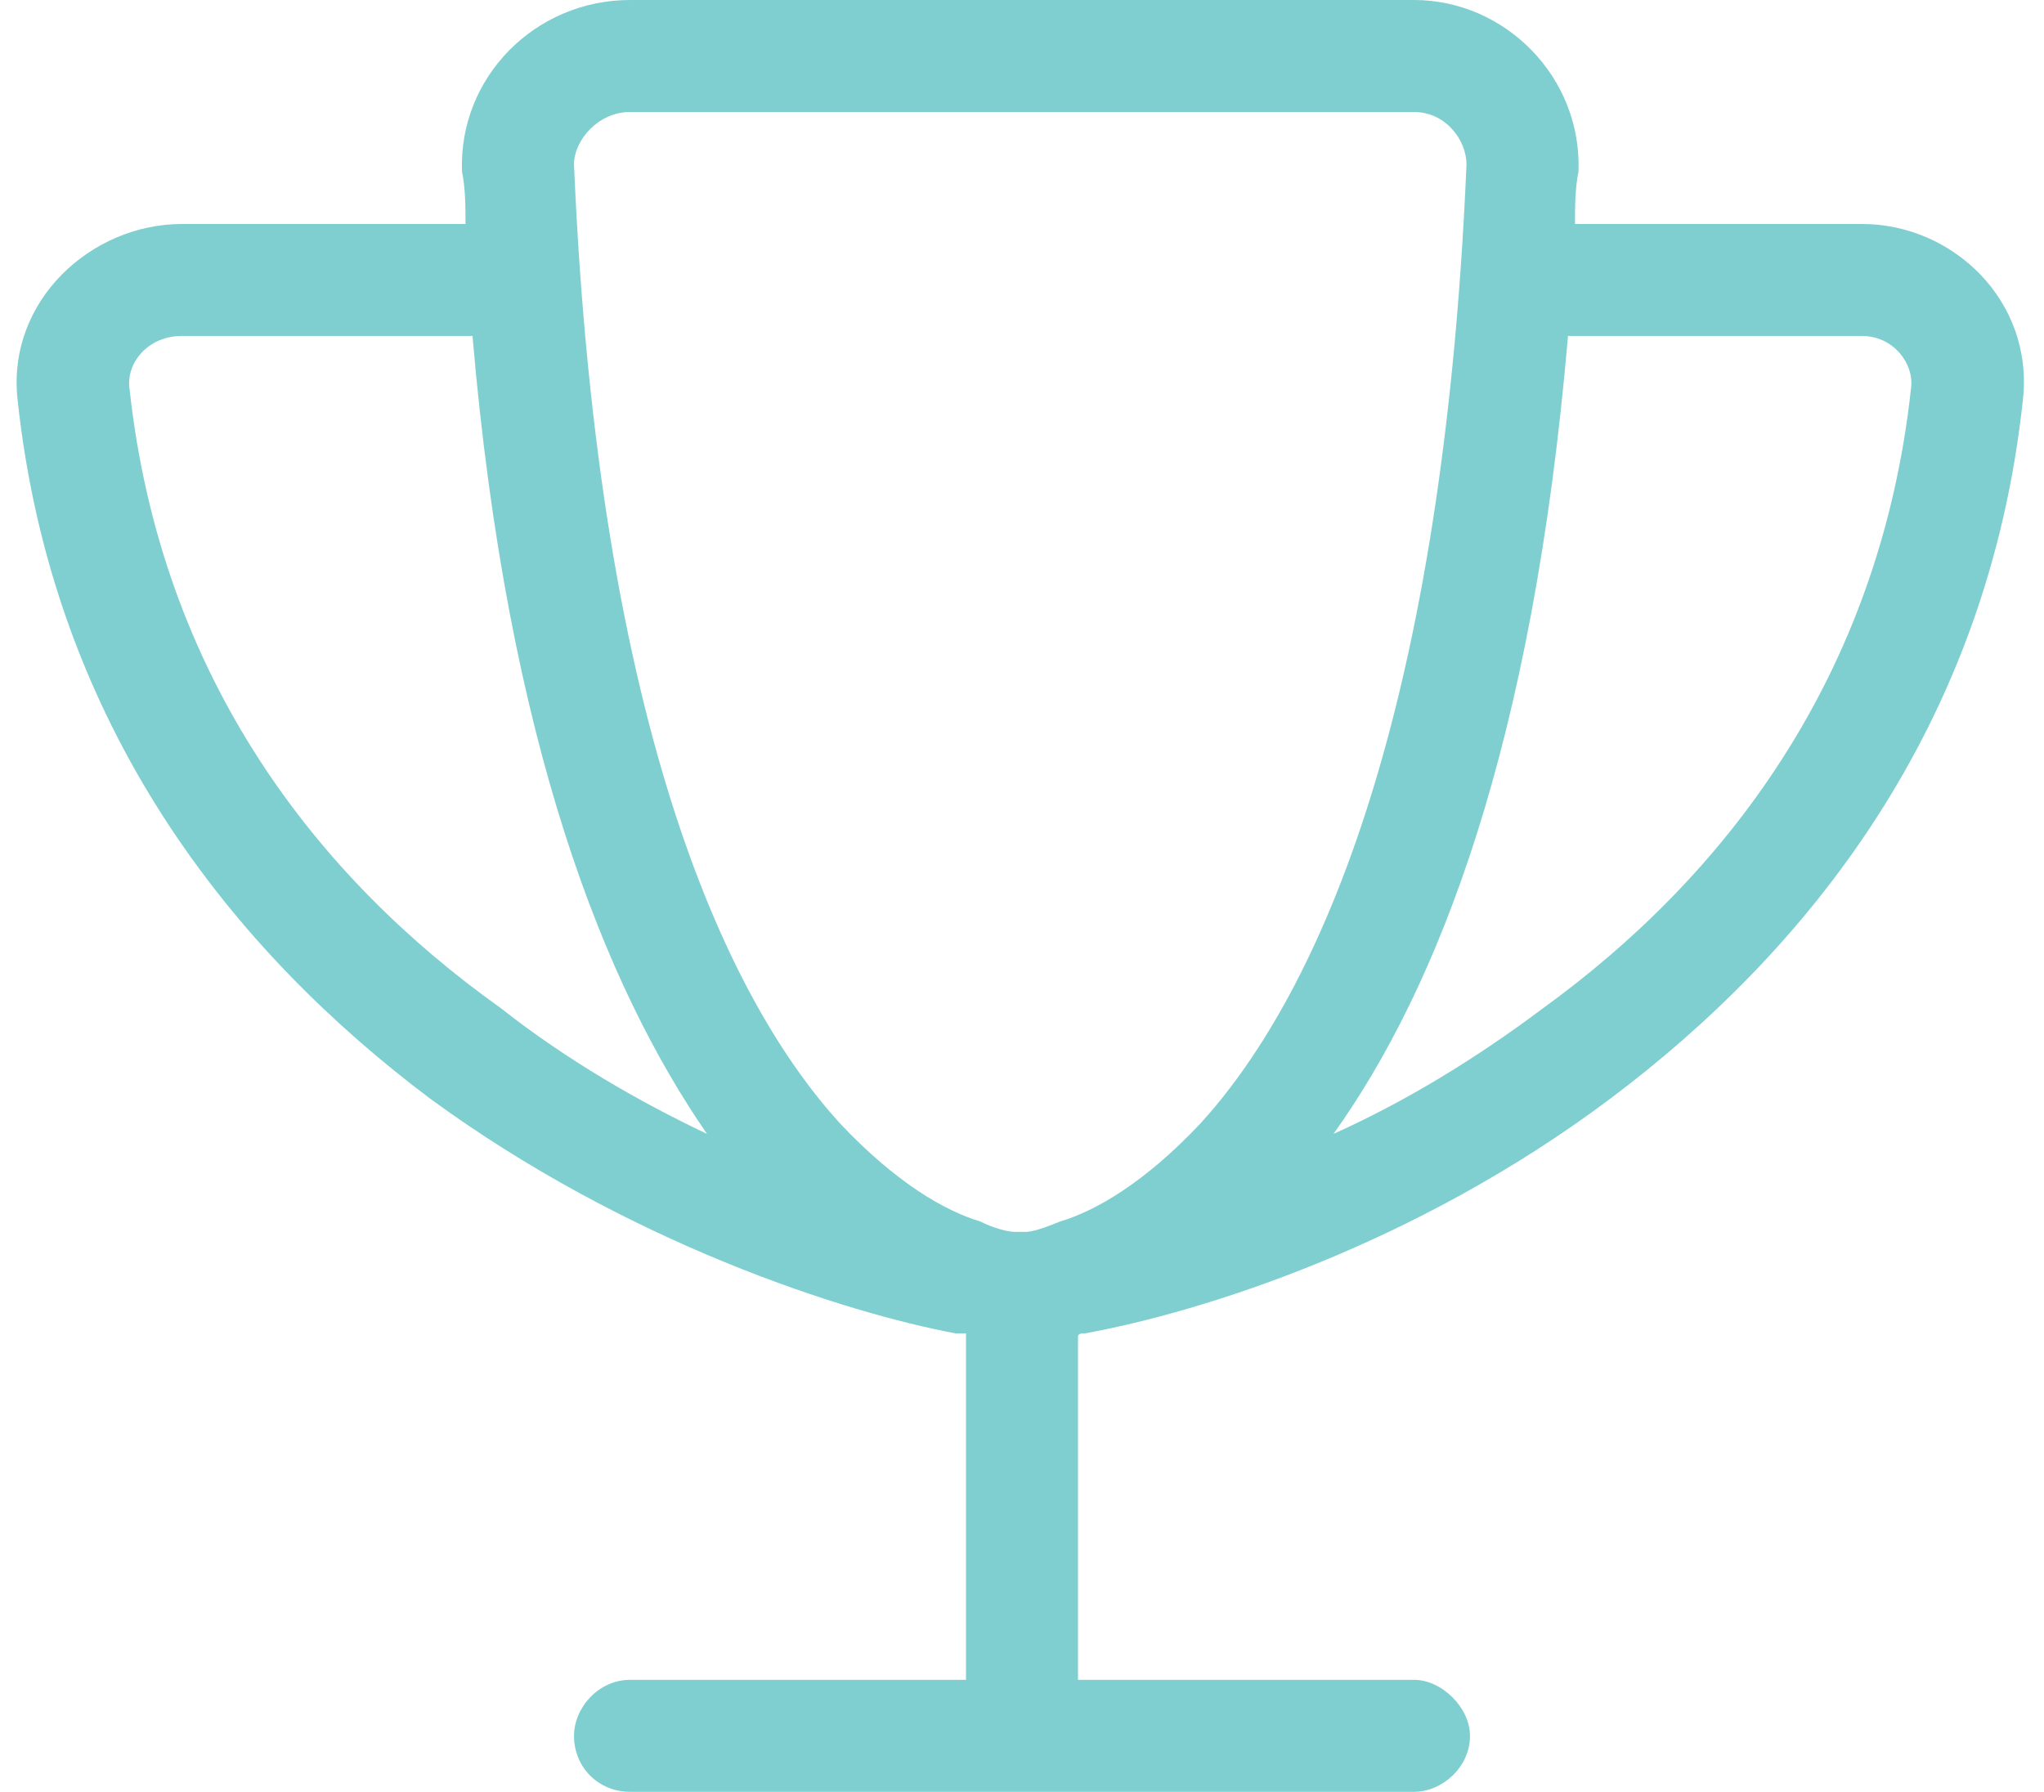 <?xml version="1.0" encoding="UTF-8"?> <svg xmlns="http://www.w3.org/2000/svg" width="73" height="64" viewBox="0 0 73 64" fill="none"><path d="M22.5 4C21.375 4 20.5 5 20.5 5.875C21.375 26.375 26.125 35.875 30 40.125C32 42.25 33.75 43.25 35 43.625C35.5 43.875 36 44 36.25 44C36.375 44 36.375 44 36.375 44C36.5 44 36.5 44 36.625 44C36.875 44 37.25 43.875 37.875 43.625C39.125 43.25 40.875 42.25 42.875 40.125C46.75 35.875 51.5 26.375 52.375 5.875C52.375 5 51.625 4 50.5 4H22.5ZM50.5 0C53.75 0 56.5 2.75 56.375 6.125C56.25 6.75 56.25 7.375 56.25 8H66.5C69.75 8 72.625 10.75 72.25 14.25C71 26 64.5 34 57.5 39.25C50.5 44.5 42.875 46.875 38.75 47.625C38.625 47.625 38.5 47.625 38.5 47.75V60H50.5C51.5 60 52.5 61 52.5 62C52.5 63.125 51.5 64 50.5 64H36.5H22.5C21.375 64 20.5 63.125 20.5 62C20.5 61 21.375 60 22.5 60H34.5V47.625C34.375 47.625 34.25 47.625 34.125 47.625C30.125 46.875 22.375 44.375 15.375 39.25C8.375 34 1.875 26 0.625 14.25C0.25 10.75 3.25 8 6.5 8H16.625C16.625 7.375 16.625 6.75 16.5 6.125C16.375 2.75 19.125 0 22.5 0H50.5ZM56 12C54.75 26.625 51.375 35.25 47.625 40.5C50.125 39.375 52.625 37.875 55.125 36C61.5 31.375 67.125 24.25 68.25 13.875C68.375 13 67.625 12 66.5 12H56ZM25.25 40.5C21.625 35.25 18.125 26.625 16.875 12H6.5C5.25 12 4.5 13 4.625 13.875C5.75 24.25 11.375 31.375 17.875 36C20.25 37.875 22.875 39.375 25.25 40.5Z" fill="#7FCFD1"></path></svg> 